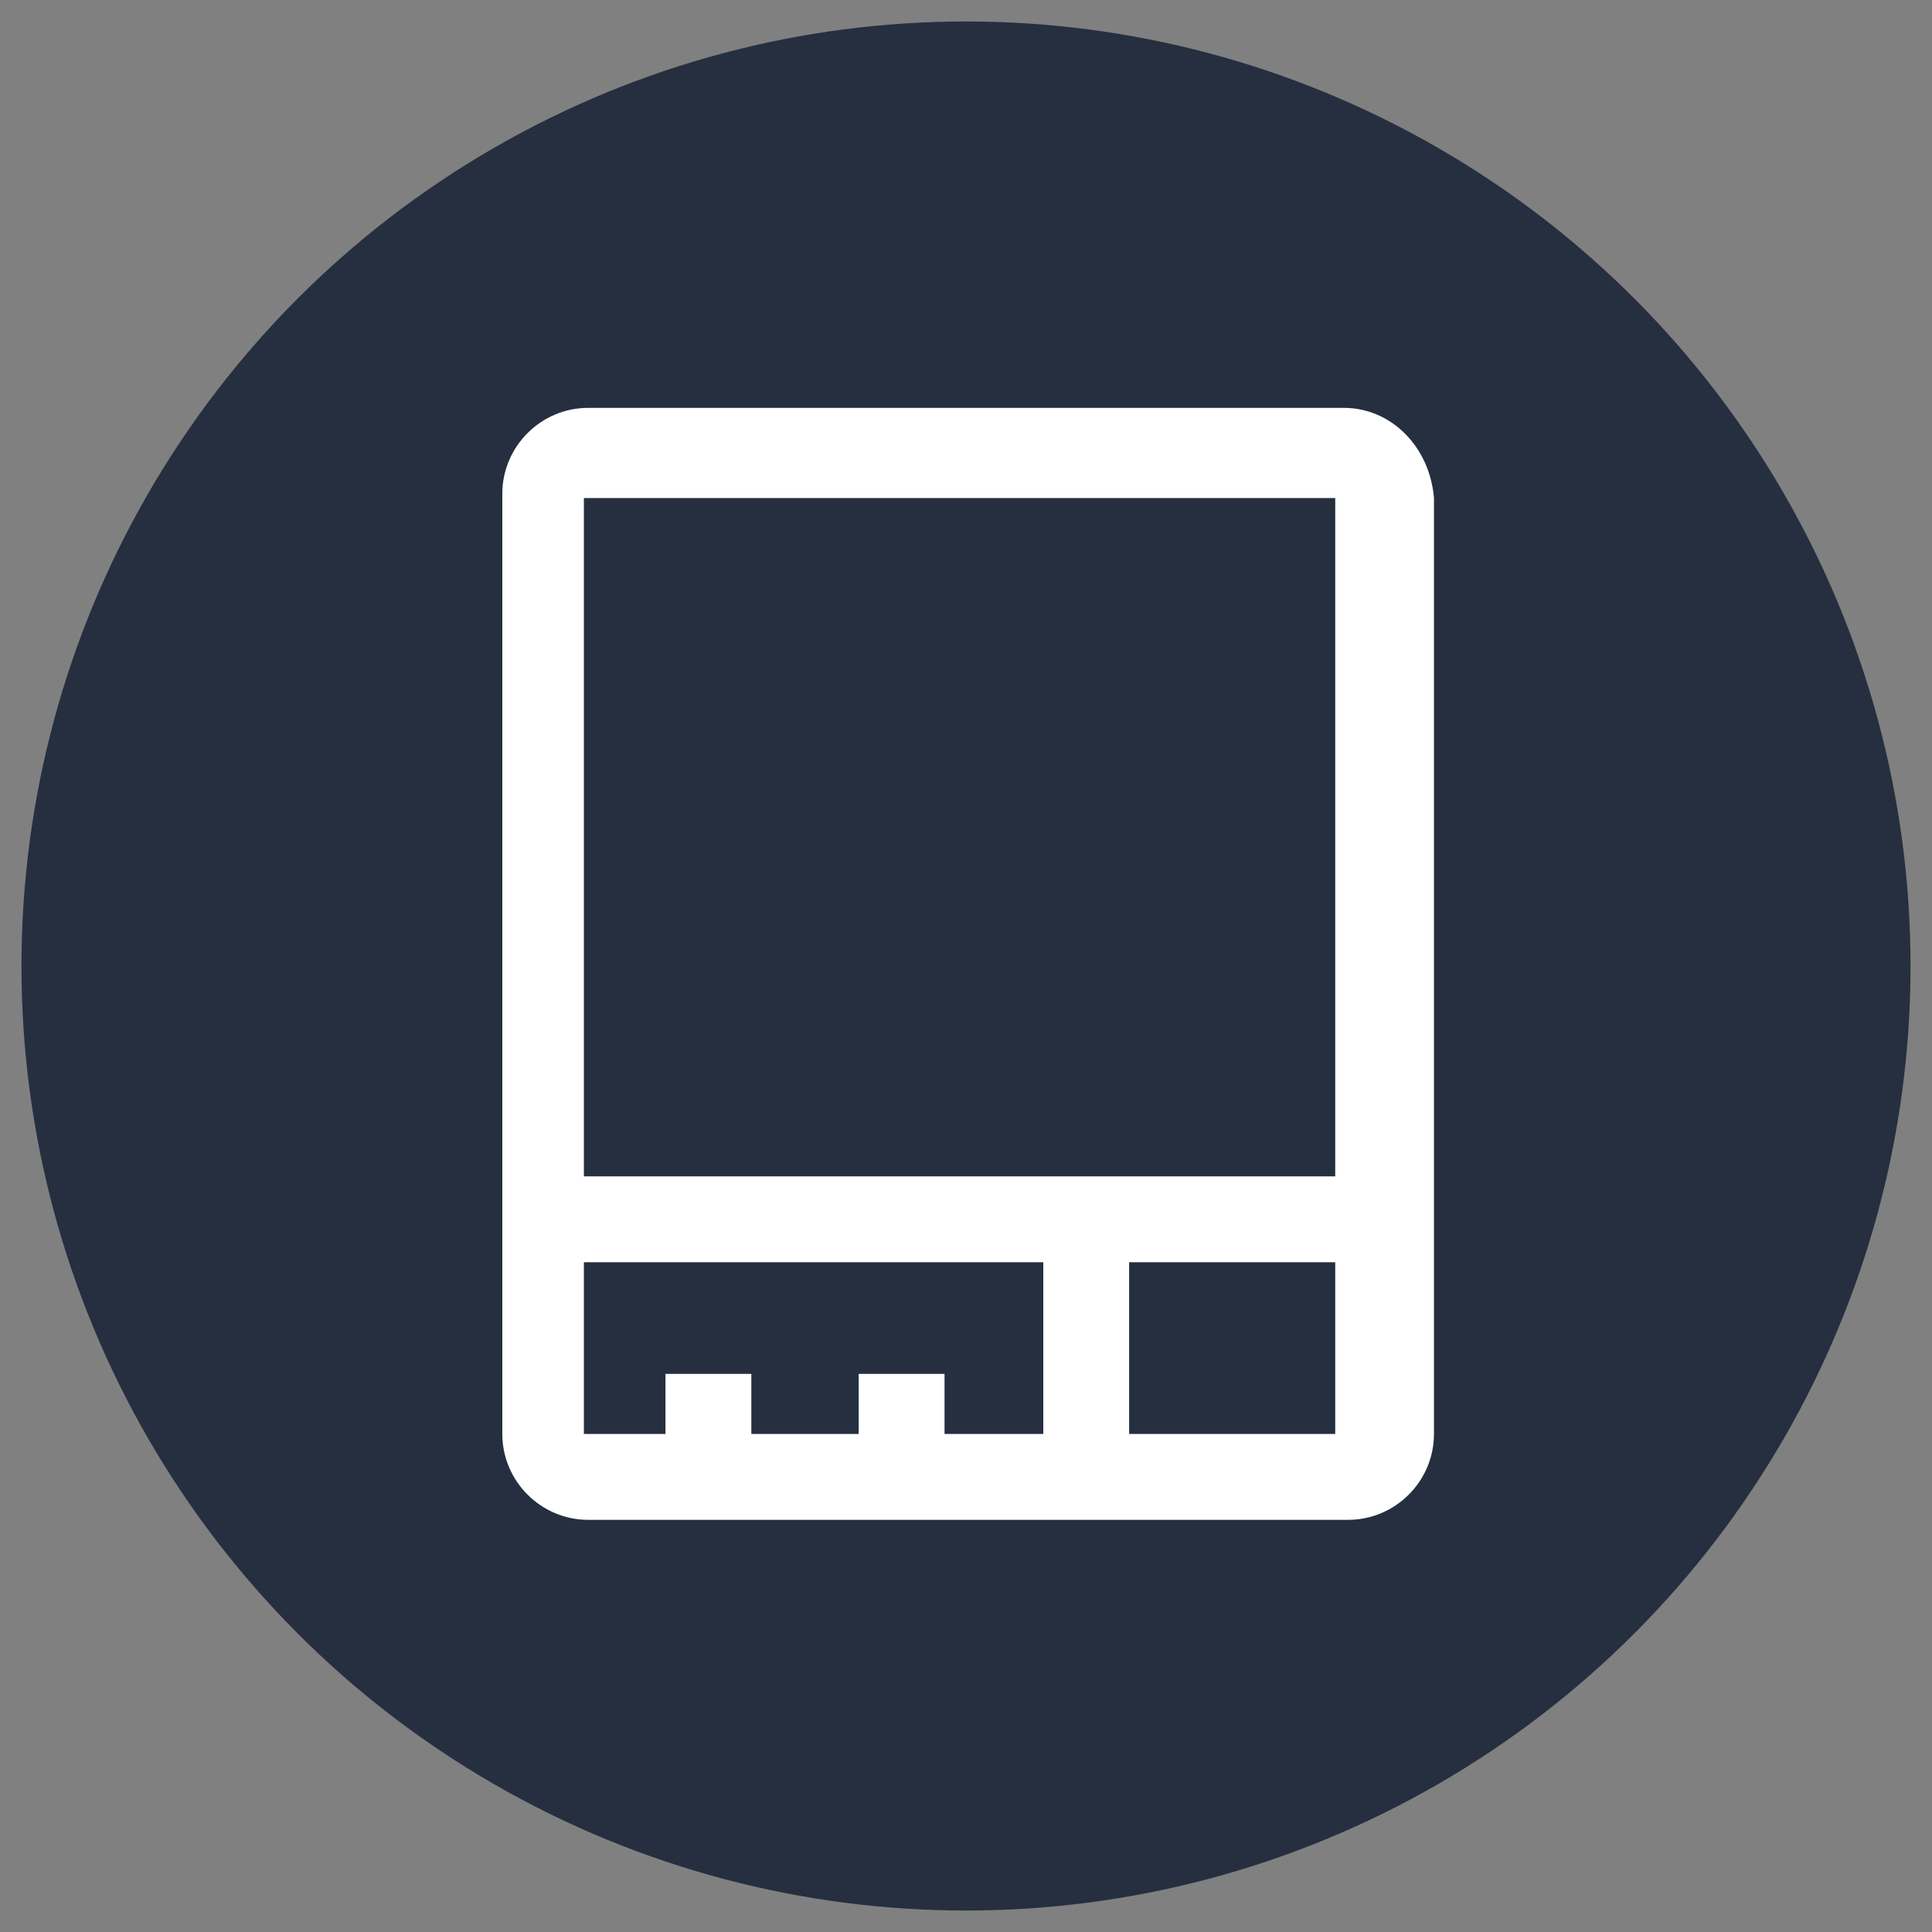 <svg xmlns="http://www.w3.org/2000/svg" viewBox="0 0 45 45"><rect x="0" y="0" width="45" height="45" fill="#808080" stroke="none"/><circle cx="22.5" cy="22.5" r="22" fill="#252f3f"/><path fill="#fff" d="M31.3 9.5H13.7c-1.1 0-2 .9-2 2v21.9c0 1.1.9 2 2 2h17.7c1.1 0 2-.9 2-2V11.6c-.1-1.2-1-2.1-2.1-2.1zm-7 23.9H22V32h-2v1.4h-2.5V32h-2v1.4h-1.9v-4h10.7v4zm6.8 0h-4.8v-4h4.8v4zm0-6H13.6V11.6h17.5v15.8z"/></svg>